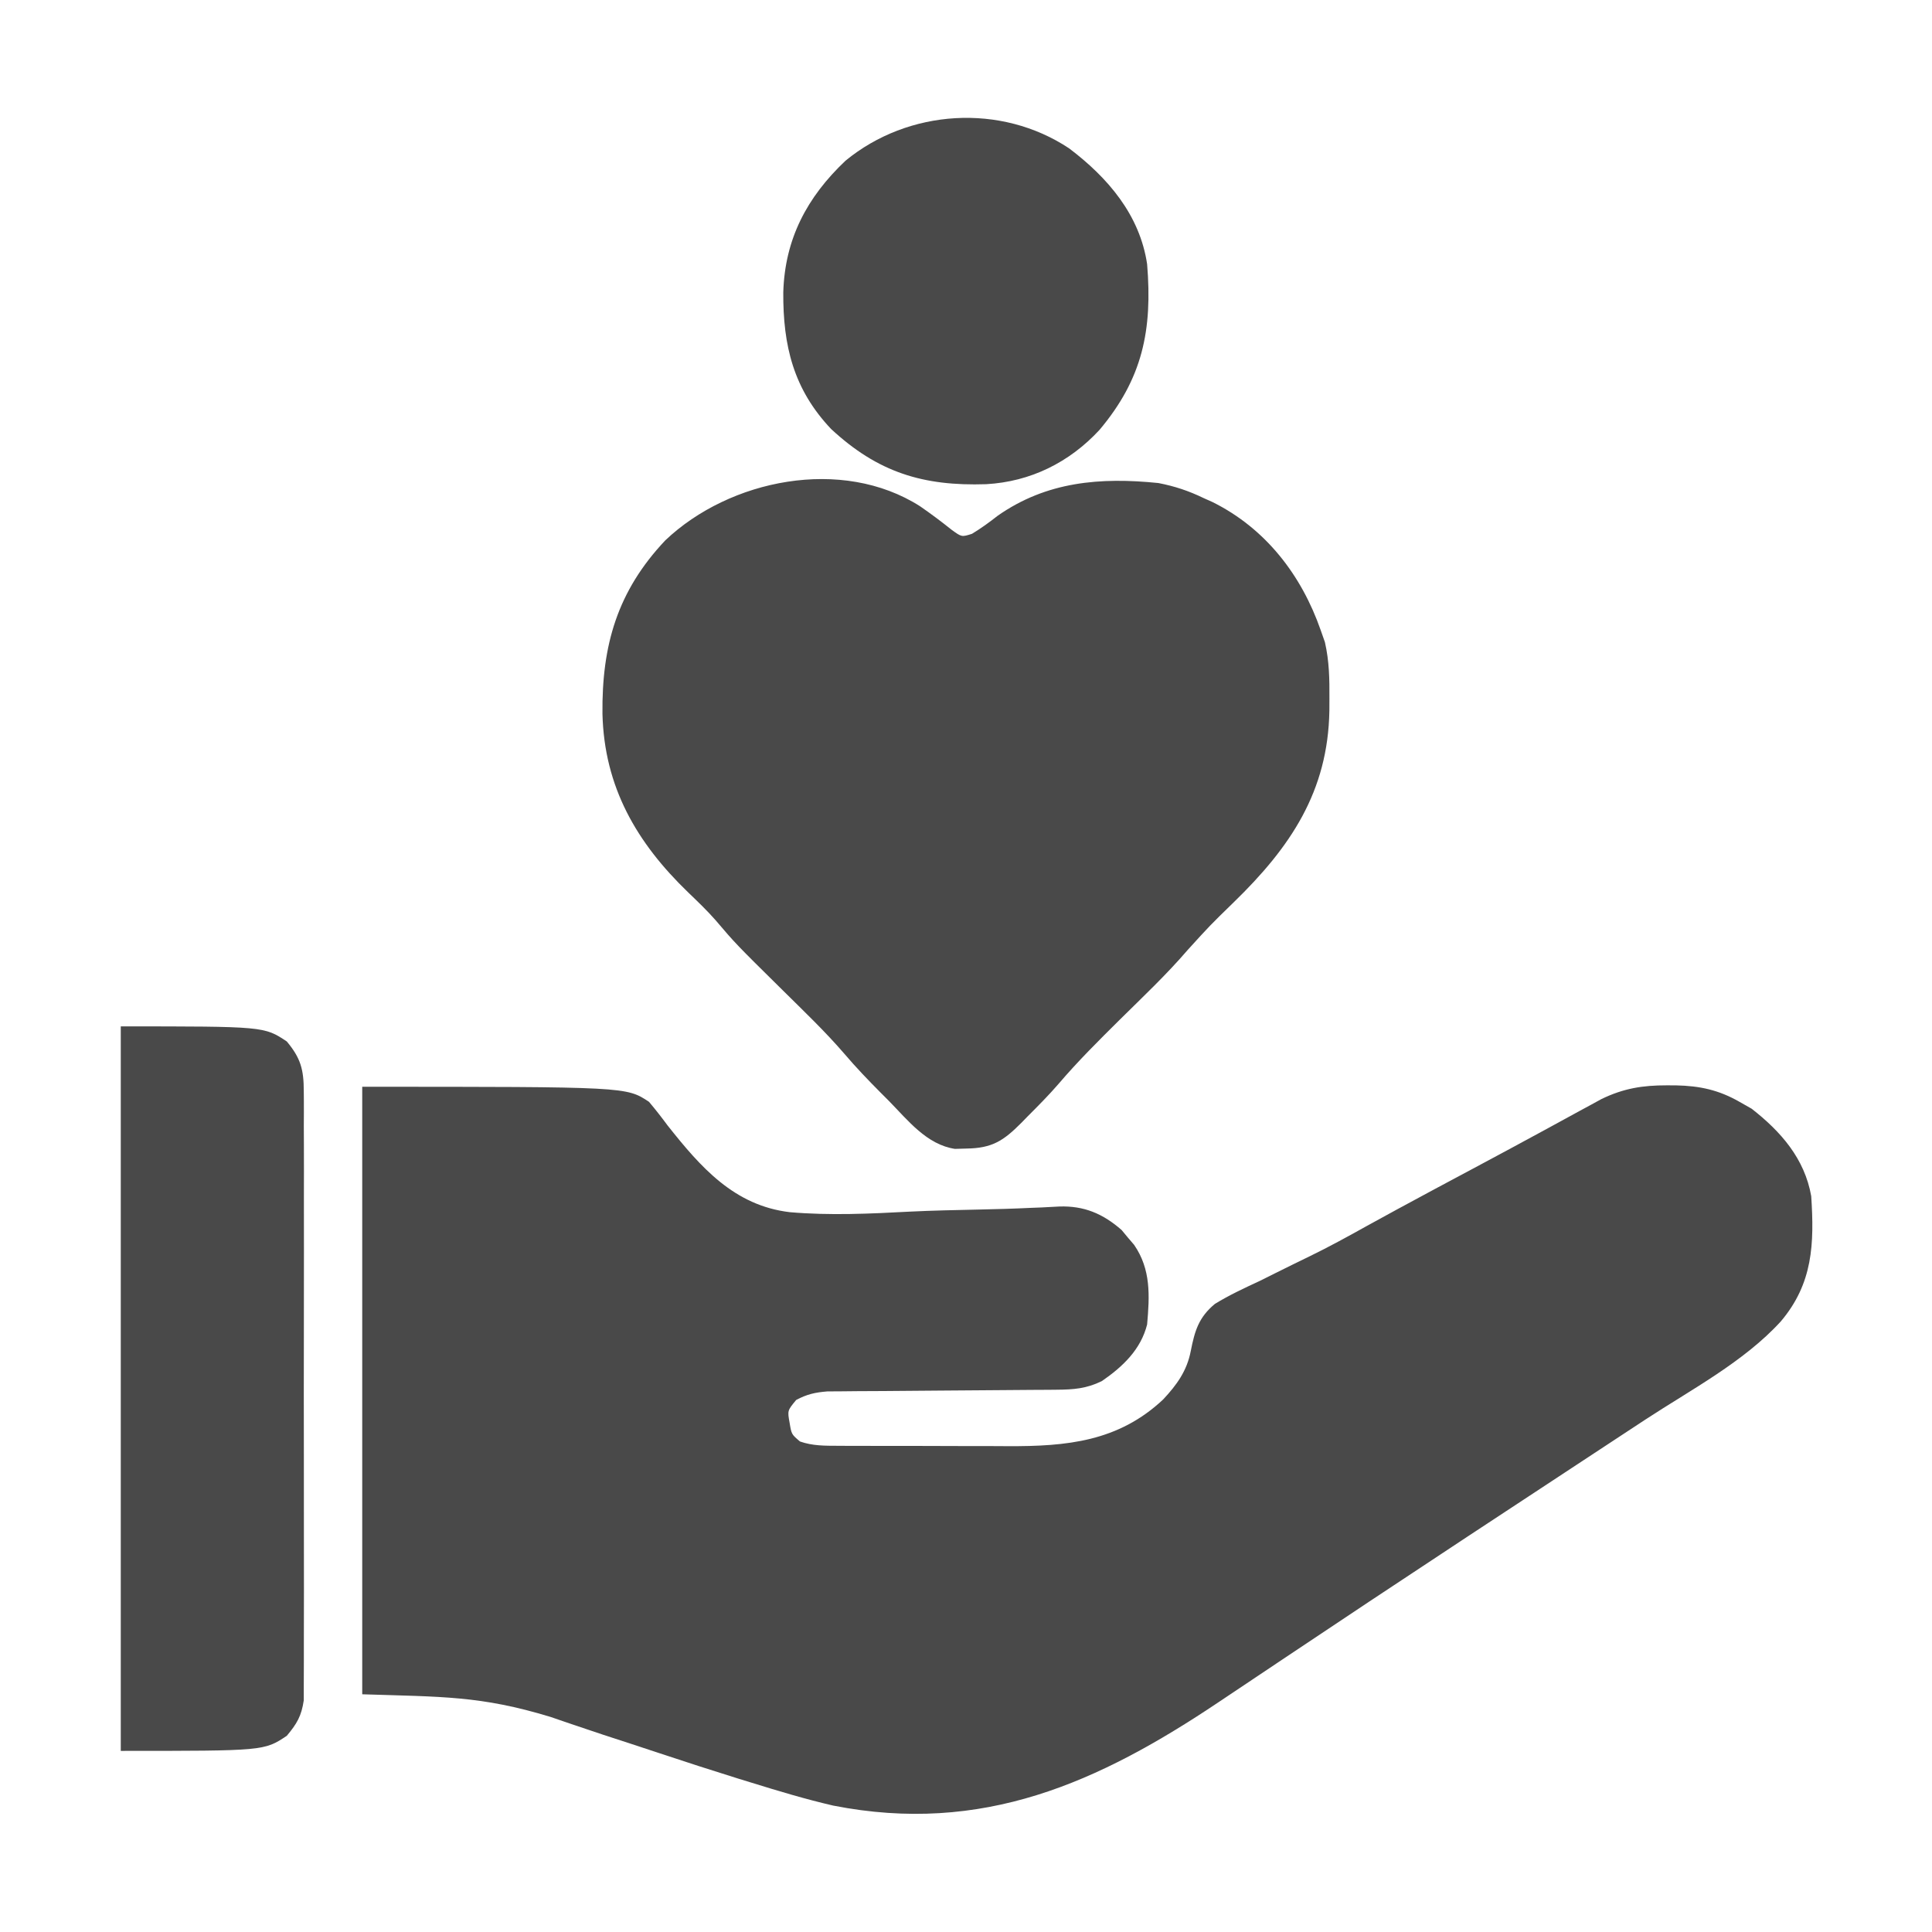 <svg width="47" height="47" viewBox="0 0 47 47" fill="none" xmlns="http://www.w3.org/2000/svg">
<path d="M8.812 26.438C15.238 26.438 15.238 26.438 15.789 26.805C15.947 26.993 16.094 27.18 16.239 27.377C17.047 28.398 17.862 29.329 19.215 29.489C20.188 29.573 21.166 29.527 22.14 29.475C22.694 29.448 23.249 29.437 23.803 29.425C24.234 29.416 24.664 29.404 25.094 29.383C25.213 29.378 25.213 29.378 25.333 29.374C25.479 29.368 25.624 29.36 25.769 29.351C26.372 29.33 26.833 29.526 27.286 29.923C27.335 29.983 27.385 30.042 27.436 30.104C27.487 30.163 27.538 30.223 27.59 30.284C28.001 30.881 27.968 31.521 27.906 32.221C27.752 32.832 27.313 33.248 26.805 33.598C26.429 33.782 26.119 33.805 25.703 33.808C25.64 33.809 25.577 33.809 25.512 33.81C25.376 33.811 25.24 33.812 25.104 33.812C24.889 33.813 24.674 33.815 24.458 33.817C23.924 33.822 23.389 33.825 22.854 33.829C22.402 33.832 21.95 33.835 21.497 33.84C21.286 33.842 21.074 33.843 20.862 33.843C20.732 33.844 20.602 33.846 20.471 33.847C20.301 33.848 20.301 33.848 20.128 33.849C19.831 33.873 19.631 33.917 19.369 34.057C19.155 34.316 19.155 34.316 19.209 34.613C19.255 34.892 19.255 34.892 19.461 35.067C19.768 35.175 20.068 35.171 20.392 35.172C20.506 35.172 20.62 35.173 20.737 35.174C20.862 35.174 20.986 35.174 21.11 35.174C21.239 35.174 21.367 35.175 21.496 35.175C21.766 35.175 22.036 35.175 22.305 35.175C22.648 35.175 22.991 35.177 23.334 35.178C23.6 35.179 23.865 35.179 24.131 35.179C24.258 35.18 24.384 35.18 24.51 35.181C25.951 35.188 27.207 35.069 28.297 34.044C28.628 33.69 28.875 33.35 28.968 32.866C29.065 32.374 29.161 32.047 29.555 31.72C29.906 31.505 30.276 31.333 30.649 31.16C30.783 31.093 30.918 31.026 31.052 30.959C31.318 30.826 31.586 30.695 31.854 30.565C32.329 30.334 32.792 30.08 33.253 29.823C33.413 29.735 33.573 29.648 33.733 29.56C33.813 29.516 33.895 29.472 33.978 29.426C34.593 29.092 35.21 28.762 35.827 28.433C36.381 28.137 36.934 27.84 37.485 27.54C37.595 27.48 37.704 27.421 37.814 27.361C38.02 27.25 38.225 27.137 38.431 27.024C38.57 26.949 38.57 26.949 38.712 26.872C38.792 26.828 38.873 26.784 38.956 26.738C39.497 26.476 39.96 26.402 40.551 26.403C40.624 26.404 40.698 26.404 40.773 26.404C41.35 26.416 41.813 26.515 42.318 26.805C42.463 26.887 42.463 26.887 42.611 26.971C43.32 27.523 43.902 28.184 44.062 29.1C44.137 30.259 44.105 31.221 43.322 32.146C42.427 33.128 41.132 33.81 40.029 34.533C39.851 34.65 39.673 34.767 39.495 34.884C39.124 35.128 38.753 35.372 38.382 35.616C37.483 36.206 36.584 36.798 35.686 37.39C35.557 37.475 35.557 37.475 35.426 37.562C34.01 38.495 32.596 39.434 31.186 40.378C30.819 40.624 30.452 40.869 30.084 41.115C29.939 41.212 29.794 41.309 29.649 41.406C26.719 43.37 23.901 44.638 20.27 43.925C19.599 43.77 18.942 43.572 18.284 43.368C18.181 43.336 18.078 43.305 17.971 43.272C17.316 43.068 16.663 42.857 16.011 42.64C15.569 42.493 15.127 42.349 14.684 42.205C14.461 42.132 14.239 42.057 14.017 41.981C13.852 41.925 13.852 41.925 13.684 41.868C13.588 41.835 13.493 41.802 13.394 41.768C11.69 41.249 10.755 41.28 8.812 41.217C8.812 36.34 8.812 31.463 8.812 26.438Z" fill="#494949"/>
<path d="M22.381 12.315C22.646 12.498 22.899 12.687 23.151 12.889C23.395 13.066 23.395 13.066 23.646 12.986C23.867 12.852 24.066 12.708 24.269 12.548C25.46 11.713 26.766 11.607 28.181 11.751C28.578 11.828 28.92 11.942 29.283 12.118C29.355 12.15 29.426 12.182 29.5 12.215C30.791 12.857 31.663 13.994 32.129 15.331C32.163 15.427 32.197 15.523 32.231 15.621C32.338 16.085 32.344 16.526 32.341 17C32.34 17.094 32.34 17.189 32.34 17.286C32.308 19.255 31.393 20.609 30.017 21.946C29.436 22.512 29.436 22.512 28.89 23.113C28.379 23.708 27.806 24.248 27.247 24.8C26.733 25.309 26.222 25.816 25.752 26.367C25.513 26.643 25.256 26.902 24.997 27.161C24.946 27.213 24.895 27.265 24.843 27.319C24.413 27.75 24.138 27.933 23.511 27.941C23.419 27.944 23.326 27.946 23.231 27.949C22.545 27.846 22.088 27.255 21.624 26.782C21.524 26.682 21.524 26.682 21.422 26.58C21.117 26.273 20.82 25.963 20.539 25.633C20.073 25.092 19.555 24.599 19.048 24.097C17.9 22.964 17.9 22.964 17.403 22.38C17.196 22.145 16.971 21.93 16.744 21.712C15.486 20.5 14.699 19.145 14.656 17.363C14.639 15.7 15.016 14.383 16.185 13.145C17.751 11.658 20.483 11.106 22.381 12.315Z" fill="#494949"/>
<path d="M2.938 24.969C6.426 24.969 6.426 24.969 6.977 25.336C7.317 25.743 7.39 26.023 7.39 26.549C7.391 26.613 7.392 26.678 7.392 26.744C7.394 26.959 7.392 27.175 7.391 27.39C7.392 27.545 7.392 27.699 7.393 27.854C7.395 28.274 7.394 28.693 7.393 29.113C7.392 29.552 7.393 29.991 7.394 30.431C7.394 31.168 7.393 31.906 7.392 32.644C7.39 33.496 7.39 34.349 7.392 35.202C7.394 35.934 7.394 36.666 7.393 37.399C7.393 37.836 7.393 38.273 7.394 38.71C7.395 39.121 7.394 39.532 7.392 39.944C7.392 40.094 7.392 40.245 7.392 40.396C7.393 40.602 7.392 40.808 7.39 41.014C7.39 41.129 7.39 41.244 7.39 41.363C7.334 41.745 7.224 41.932 6.977 42.227C6.426 42.594 6.426 42.594 2.938 42.594C2.938 36.778 2.938 30.961 2.938 24.969Z" fill="#494949"/>
<path d="M26.007 3.608C26.947 4.318 27.727 5.224 27.906 6.425C28.038 8.027 27.798 9.212 26.745 10.461C26.01 11.253 25.066 11.719 23.991 11.779C22.459 11.83 21.358 11.494 20.218 10.436C19.301 9.467 19.047 8.407 19.055 7.111C19.093 5.815 19.63 4.798 20.568 3.91C22.098 2.652 24.35 2.509 26.007 3.608Z" fill="#494949"/>
</svg>
